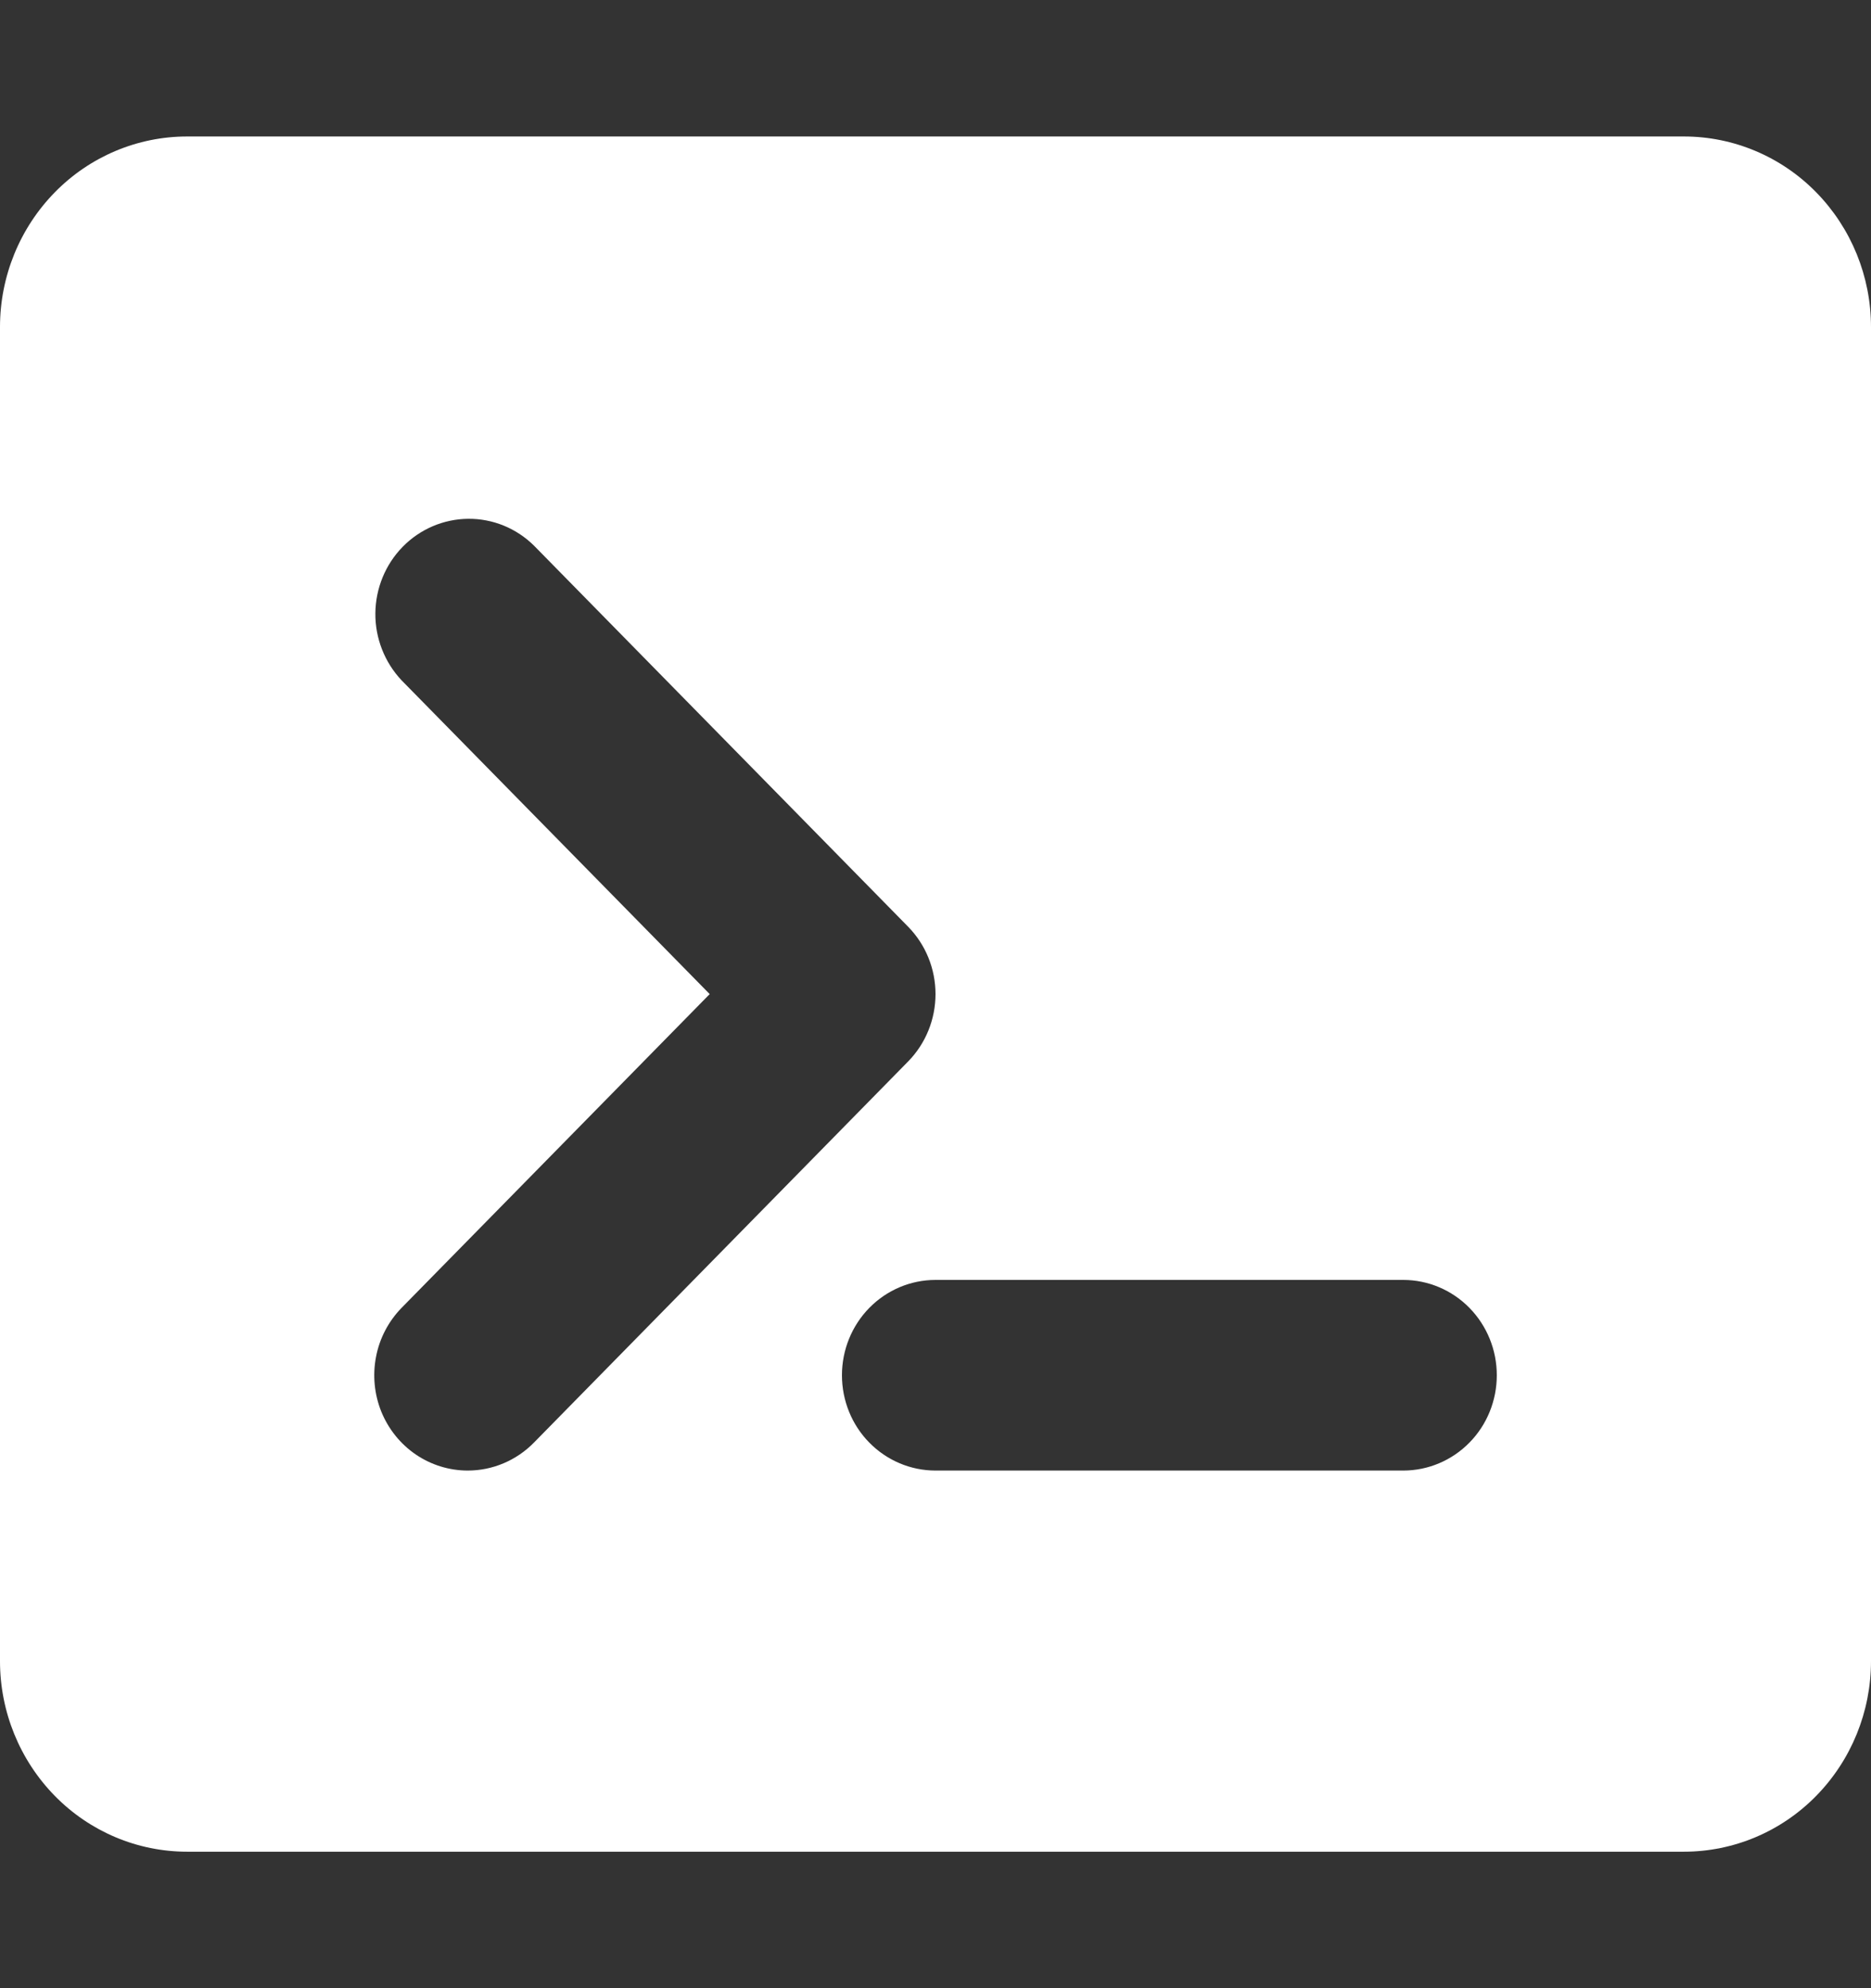 <?xml version="1.0" encoding="UTF-8"?>
<svg xmlns="http://www.w3.org/2000/svg" width="16" height="17" viewBox="0 0 16 17" fill="none">
  <rect x="0" y="0" width="16" height="17" fill="#333333" stroke="none"/>
  <path d="M14.4 1.167H1.6C1.176 1.167 0.769 1.338 0.469 1.644C0.169 1.95 0 2.364 0 2.796V14.204C0 14.636 0.169 15.05 0.469 15.356C0.769 15.662 1.176 15.833 1.6 15.833H14.4C14.824 15.833 15.231 15.662 15.531 15.356C15.831 15.05 16 14.636 16 14.204V2.796C16 2.364 15.831 1.95 15.531 1.644C15.231 1.338 14.824 1.167 14.4 1.167V1.167ZM4 12.574C3.842 12.574 3.687 12.526 3.556 12.437C3.424 12.347 3.322 12.22 3.261 12.071C3.201 11.922 3.185 11.758 3.216 11.6C3.246 11.442 3.323 11.297 3.434 11.183L6.069 8.5L3.434 5.817C3.289 5.663 3.208 5.457 3.21 5.244C3.212 5.03 3.296 4.826 3.444 4.675C3.592 4.524 3.793 4.438 4.003 4.436C4.213 4.434 4.415 4.516 4.566 4.665L7.766 7.924C7.916 8.077 8 8.284 8 8.5C8 8.716 7.916 8.923 7.766 9.076L4.566 12.335C4.416 12.488 4.212 12.574 4 12.574ZM12 12.574H8C7.788 12.574 7.584 12.488 7.434 12.335C7.284 12.183 7.2 11.975 7.2 11.759C7.2 11.543 7.284 11.336 7.434 11.183C7.584 11.03 7.788 10.944 8 10.944H12C12.212 10.944 12.416 11.03 12.566 11.183C12.716 11.336 12.8 11.543 12.8 11.759C12.8 11.975 12.716 12.183 12.566 12.335C12.416 12.488 12.212 12.574 12 12.574Z" fill="white"></path>
</svg>
